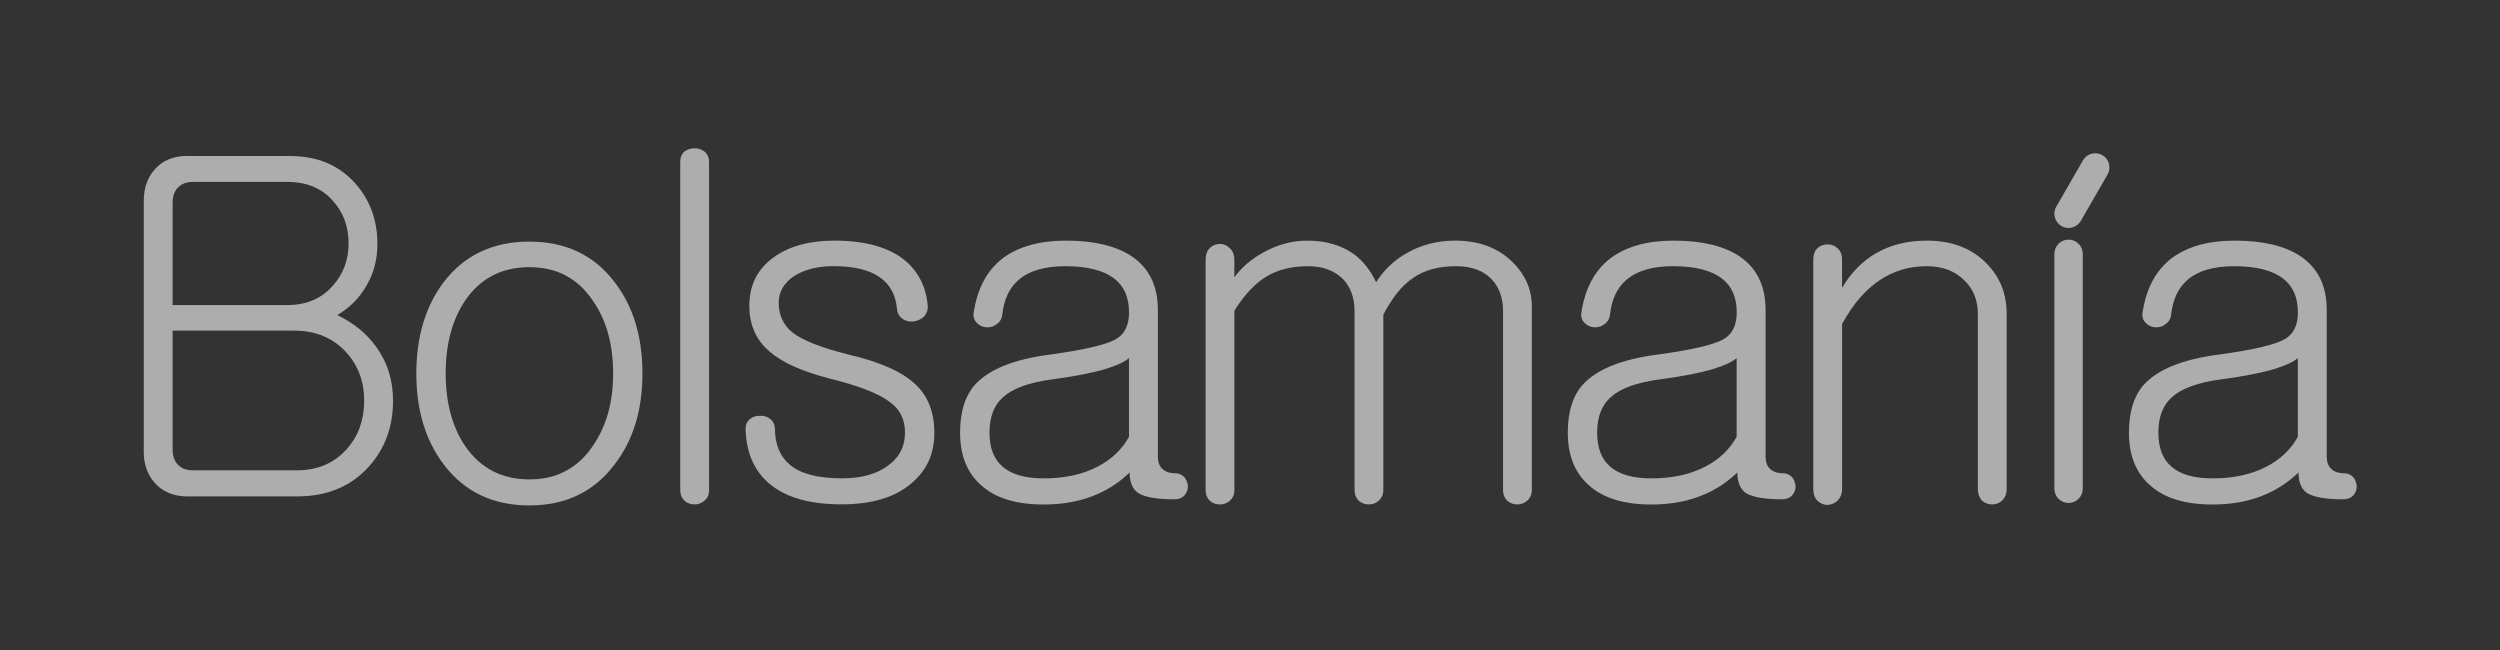 <svg xmlns="http://www.w3.org/2000/svg" width="350" height="91" viewBox="0 0 350 91" fill="none"><rect x="0" y="0" width="350" height="91" fill="#333333" stroke="none"/><path d="M289.6 33.545C290.696 33.545 291.587 34.444 291.587 35.535V68.428C291.587 69.526 290.689 70.418 289.6 70.418C288.503 70.418 287.613 69.519 287.613 68.428V35.542C287.613 34.444 288.503 33.545 289.6 33.545Z" fill="white" fill-opacity="0.6"></path><path d="M288.603 31.649C289.55 32.198 290.775 31.87 291.316 30.921L295.055 24.439C295.603 23.491 295.276 22.265 294.329 21.723C293.381 21.174 292.156 21.502 291.615 22.45L287.876 28.932C287.328 29.88 287.655 31.1 288.603 31.649Z" fill="white" fill-opacity="0.6"></path><path d="M26.273 21.823C24.286 21.823 22.727 22.471 21.615 23.769C20.625 24.924 20.127 26.372 20.127 28.105V63.273C20.127 64.963 20.625 66.389 21.615 67.551C22.734 68.842 24.286 69.498 26.259 69.498H41.578C45.809 69.498 49.163 68.093 51.67 65.291C53.913 62.781 55.024 59.722 55.024 56.099C55.024 53.29 54.277 50.83 52.774 48.719C51.435 46.773 49.583 45.24 47.212 44.113C49.021 43.043 50.402 41.639 51.349 39.906C52.34 38.223 52.838 36.305 52.838 34.151C52.838 30.829 51.798 27.998 49.733 25.666C47.447 23.113 44.413 21.844 40.617 21.844H26.273V21.823ZM40.225 42.708H24.165V28.383C24.165 27.563 24.372 26.892 24.806 26.372C25.326 25.766 26.052 25.466 27 25.466H40.225C42.931 25.466 45.061 26.351 46.606 28.119C48.073 29.723 48.8 31.713 48.8 34.087C48.8 36.376 48.073 38.344 46.606 39.991C45.018 41.803 42.889 42.708 40.225 42.708ZM41.507 65.847H27C26.052 65.847 25.319 65.548 24.806 64.942C24.379 64.421 24.165 63.779 24.165 63.009V46.288H41.187C44.199 46.288 46.628 47.307 48.472 49.325C50.153 51.172 50.986 53.426 50.986 56.099C50.986 58.766 50.189 61.005 48.6 62.809C46.834 64.835 44.477 65.847 41.507 65.847Z" fill="white" fill-opacity="0.6"></path><path d="M74.118 33.824C68.998 33.824 64.988 35.727 62.096 39.528C59.561 42.901 58.286 47.151 58.286 52.292C58.286 57.383 59.554 61.619 62.096 64.992C64.988 68.835 68.998 70.76 74.118 70.76C79.196 70.76 83.177 68.835 86.069 64.992C88.654 61.619 89.943 57.39 89.943 52.292C89.943 47.151 88.654 42.901 86.069 39.528C83.177 35.72 79.196 33.824 74.118 33.824ZM74.118 37.403C77.893 37.403 80.841 38.936 82.935 42.002C84.865 44.719 85.841 48.149 85.841 52.292C85.841 56.349 84.873 59.75 82.935 62.517C80.841 65.576 77.893 67.116 74.118 67.116C70.301 67.116 67.31 65.583 65.166 62.517C63.322 59.8 62.396 56.392 62.396 52.292C62.396 48.149 63.322 44.719 65.166 42.002C67.303 38.936 70.294 37.403 74.118 37.403Z" fill="white" fill-opacity="0.6"></path><path d="M95.235 22.636V68.607C95.235 69.213 95.434 69.712 95.819 70.097C96.218 70.439 96.688 70.618 97.25 70.618C97.77 70.618 98.233 70.439 98.618 70.097C99.045 69.755 99.266 69.277 99.266 68.671V22.707C99.266 22.058 99.045 21.559 98.618 21.216C98.233 20.917 97.77 20.76 97.25 20.76C96.688 20.76 96.211 20.917 95.819 21.216C95.434 21.552 95.235 22.029 95.235 22.636Z" fill="white" fill-opacity="0.6"></path><path d="M116.8 33.688C113.31 33.688 110.483 34.458 108.325 36.02C106.039 37.653 104.906 39.92 104.906 42.815C104.906 45.489 105.854 47.636 107.755 49.226C109.479 50.737 112.256 51.985 116.088 52.983C120.318 54.025 123.21 55.158 124.755 56.42C126.044 57.404 126.7 58.795 126.7 60.563C126.7 62.467 125.952 63.965 124.449 65.091C122.861 66.339 120.674 66.967 117.883 66.967C114.535 66.967 112.107 66.339 110.611 65.091C109.201 63.922 108.489 62.218 108.489 59.964C108.446 59.365 108.204 58.916 107.762 58.602C107.364 58.303 106.879 58.175 106.302 58.217C105.726 58.217 105.263 58.396 104.914 58.738C104.515 59.123 104.337 59.622 104.387 60.228C104.522 63.608 105.726 66.182 108.005 67.951C110.291 69.733 113.56 70.61 117.826 70.61C122.085 70.61 125.354 69.619 127.64 67.63C129.748 65.847 130.809 63.515 130.809 60.62C130.809 57.725 129.926 55.451 128.16 53.811C126.308 52.028 123.117 50.63 118.588 49.589C114.877 48.641 112.342 47.636 110.96 46.552C109.671 45.525 109.016 44.12 109.016 42.366C109.016 40.854 109.742 39.606 111.209 38.622C112.677 37.717 114.507 37.26 116.708 37.26C119.599 37.26 121.771 37.802 123.245 38.872C124.627 39.863 125.396 41.318 125.574 43.207C125.617 43.813 125.873 44.291 126.344 44.633C126.771 44.933 127.262 45.061 127.825 45.019C128.423 44.933 128.915 44.719 129.306 44.37C129.726 43.942 129.926 43.421 129.883 42.822C129.662 40.184 128.601 38.073 126.707 36.469C124.449 34.615 121.145 33.688 116.8 33.688Z" fill="white" fill-opacity="0.6"></path><path d="M158.065 61.148C157.075 62.916 155.636 64.3 153.734 65.291C151.626 66.41 149.091 66.974 146.121 66.974C143.493 66.974 141.563 66.41 140.317 65.291C139.127 64.25 138.529 62.674 138.529 60.563C138.529 58.367 139.17 56.699 140.459 55.579C141.798 54.367 144.07 53.547 147.289 53.112C150.522 52.684 153.051 52.185 154.902 51.621C156.405 51.144 157.466 50.652 158.058 50.131V61.148H158.065ZM149.219 33.688C145.601 33.688 142.681 34.487 140.481 36.084C138.237 37.774 136.863 40.284 136.343 43.607C136.207 44.256 136.343 44.776 136.727 45.168C137.083 45.553 137.511 45.774 138.031 45.817C138.607 45.86 139.078 45.732 139.462 45.432C139.946 45.126 140.224 44.691 140.31 44.142C140.53 41.974 141.278 40.341 142.574 39.214C144.034 37.924 146.228 37.267 149.155 37.267C152.168 37.267 154.432 37.831 155.935 38.95C157.36 40.02 158.065 41.617 158.065 43.728C158.065 45.582 157.417 46.858 156.12 47.543C154.781 48.27 151.819 48.969 147.211 49.611C141.998 50.26 138.401 51.707 136.414 53.953C135.075 55.515 134.413 57.718 134.413 60.571C134.413 63.729 135.381 66.175 137.326 67.901C139.313 69.726 142.247 70.632 146.121 70.632C148.97 70.632 151.505 70.133 153.749 69.127C155.394 68.386 156.861 67.394 158.15 66.147C158.15 67.487 158.535 68.436 159.311 68.999C160.258 69.605 161.96 69.904 164.425 69.904C165.03 69.904 165.507 69.705 165.849 69.32C166.148 68.963 166.305 68.557 166.305 68.079C166.262 67.558 166.084 67.131 165.785 66.774C165.443 66.432 165.016 66.254 164.496 66.254C163.727 66.254 163.114 66.032 162.687 65.605C162.302 65.22 162.103 64.663 162.103 63.922V43.4C162.103 39.984 160.856 37.467 158.35 35.82C156.149 34.394 153.108 33.688 149.219 33.688Z" fill="white" fill-opacity="0.6"></path><path d="M168.783 36.419V68.614C168.783 69.22 168.983 69.719 169.367 70.104C169.766 70.446 170.236 70.625 170.799 70.625C171.319 70.625 171.781 70.446 172.166 70.104C172.593 69.719 172.814 69.22 172.814 68.614V43.493C174.224 41.239 175.741 39.649 177.329 38.694C178.918 37.745 180.848 37.267 183.127 37.267C185.192 37.267 186.823 37.874 188.027 39.079C189.095 40.205 189.636 41.688 189.636 43.542V68.607C189.636 69.213 189.836 69.712 190.22 70.097C190.619 70.439 191.089 70.618 191.652 70.618C192.172 70.618 192.635 70.439 193.019 70.097C193.446 69.712 193.667 69.213 193.667 68.607V44.063C194.914 41.653 196.302 39.92 197.862 38.893C199.407 37.809 201.402 37.267 203.859 37.267C206.002 37.267 207.655 37.874 208.816 39.079C209.884 40.205 210.425 41.688 210.425 43.542V68.607C210.425 69.213 210.625 69.712 211.009 70.097C211.408 70.439 211.878 70.618 212.441 70.618C212.961 70.618 213.423 70.439 213.808 70.097C214.235 69.712 214.456 69.213 214.456 68.607V42.894C214.456 40.562 213.573 38.508 211.807 36.74C209.777 34.708 207.085 33.688 203.716 33.688C201.266 33.688 199.044 34.251 197.057 35.371C195.248 36.369 193.781 37.745 192.656 39.514C191.887 37.881 190.868 36.583 189.622 35.635C187.856 34.344 185.648 33.688 182.991 33.688C180.883 33.688 178.818 34.251 176.802 35.378C175.172 36.283 173.833 37.432 172.807 38.815V36.419C172.807 35.692 172.586 35.128 172.159 34.736C171.774 34.351 171.311 34.151 170.792 34.151C170.229 34.151 169.752 34.351 169.36 34.736C168.983 35.128 168.783 35.692 168.783 36.419Z" fill="white" fill-opacity="0.6"></path><path d="M243.136 61.148C242.146 62.916 240.708 64.3 238.806 65.291C236.698 66.41 234.162 66.974 231.193 66.974C228.565 66.974 226.635 66.41 225.388 65.291C224.199 64.25 223.601 62.674 223.601 60.563C223.601 58.367 224.242 56.699 225.531 55.579C226.87 54.367 229.142 53.547 232.361 53.112C235.594 52.684 238.122 52.185 239.974 51.621C241.477 51.144 242.538 50.652 243.129 50.131V61.148H243.136ZM234.298 33.688C230.68 33.688 227.767 34.487 225.559 36.084C223.316 37.774 221.941 40.284 221.421 43.607C221.286 44.256 221.421 44.776 221.806 45.168C222.162 45.553 222.589 45.774 223.109 45.817C223.686 45.86 224.156 45.732 224.541 45.432C225.025 45.126 225.303 44.691 225.388 44.142C225.609 41.974 226.357 40.341 227.653 39.214C229.113 37.924 231.307 37.267 234.234 37.267C237.246 37.267 239.511 37.831 241.014 38.95C242.438 40.02 243.143 41.617 243.143 43.728C243.143 45.582 242.495 46.858 241.199 47.543C239.86 48.27 236.897 48.969 232.289 49.611C227.076 50.26 223.48 51.707 221.493 53.953C220.154 55.515 219.491 57.718 219.491 60.571C219.491 63.729 220.46 66.175 222.404 67.901C224.391 69.726 227.325 70.632 231.2 70.632C234.049 70.632 236.584 70.133 238.827 69.127C240.473 68.386 241.94 67.394 243.229 66.147C243.229 67.487 243.613 68.436 244.39 68.999C245.337 69.605 247.039 69.904 249.503 69.904C250.109 69.904 250.586 69.705 250.928 69.32C251.227 68.963 251.383 68.557 251.383 68.079C251.341 67.558 251.163 67.131 250.863 66.774C250.522 66.432 250.094 66.254 249.574 66.254C248.805 66.254 248.193 66.032 247.765 65.605C247.381 65.22 247.181 64.663 247.181 63.922V43.4C247.181 39.984 245.935 37.467 243.428 35.82C241.227 34.394 238.186 33.688 234.298 33.688Z" fill="white" fill-opacity="0.6"></path><path d="M253.862 36.298V68.493C253.862 69.177 254.061 69.719 254.446 70.104C254.845 70.489 255.315 70.689 255.877 70.689C256.397 70.646 256.86 70.446 257.245 70.104C257.672 69.676 257.893 69.113 257.893 68.421V45.368C259.396 42.594 261.162 40.548 263.177 39.214C265.107 37.924 267.294 37.267 269.744 37.267C271.973 37.267 273.76 37.952 275.099 39.335C276.303 40.548 276.901 42.088 276.901 43.942V68.486C276.901 69.127 277.101 69.669 277.485 70.097C277.884 70.439 278.354 70.618 278.917 70.618C279.437 70.618 279.9 70.439 280.284 70.097C280.711 69.669 280.932 69.127 280.932 68.471V43.92C280.932 41.111 279.985 38.758 278.098 36.861C276.025 34.75 273.255 33.688 269.765 33.688C267.059 33.688 264.687 34.273 262.664 35.442C260.72 36.569 259.132 38.18 257.886 40.305V36.283C257.886 35.642 257.665 35.121 257.238 34.736C256.853 34.394 256.39 34.216 255.87 34.216C255.308 34.216 254.83 34.394 254.439 34.736C254.061 35.128 253.862 35.642 253.862 36.298Z" fill="white" fill-opacity="0.6"></path><path d="M321.705 61.148C320.715 62.916 319.277 64.3 317.375 65.291C315.267 66.41 312.732 66.974 309.762 66.974C307.134 66.974 305.204 66.41 303.958 65.291C302.768 64.25 302.17 62.674 302.17 60.563C302.17 58.367 302.811 56.699 304.1 55.579C305.439 54.367 307.711 53.547 310.93 53.112C314.163 52.684 316.692 52.185 318.543 51.621C320.046 51.144 321.107 50.652 321.698 50.131V61.148H321.705ZM312.86 33.688C309.242 33.688 306.322 34.487 304.121 36.084C301.878 37.774 300.503 40.284 299.983 43.607C299.848 44.256 299.983 44.776 300.368 45.168C300.724 45.553 301.151 45.774 301.671 45.817C302.248 45.86 302.718 45.732 303.103 45.432C303.587 45.126 303.865 44.691 303.95 44.142C304.171 41.974 304.919 40.341 306.215 39.214C307.675 37.924 309.869 37.267 312.796 37.267C315.808 37.267 318.073 37.831 319.576 38.95C321 40.02 321.705 41.617 321.705 43.728C321.705 45.582 321.057 46.858 319.761 47.543C318.422 48.27 315.459 48.969 310.852 49.611C305.638 50.26 302.042 51.707 300.055 53.953C298.716 55.515 298.053 57.718 298.053 60.571C298.053 63.729 299.022 66.175 300.966 67.901C302.953 69.726 305.888 70.632 309.762 70.632C312.611 70.632 315.146 70.133 317.389 69.127C319.035 68.386 320.502 67.394 321.791 66.147C321.791 67.487 322.175 68.436 322.952 68.999C323.899 69.605 325.601 69.904 328.065 69.904C328.671 69.904 329.148 69.705 329.49 69.32C329.789 68.963 329.945 68.557 329.945 68.079C329.903 67.558 329.725 67.131 329.426 66.774C329.084 66.432 328.656 66.254 328.136 66.254C327.367 66.254 326.755 66.032 326.327 65.605C325.943 65.22 325.743 64.663 325.743 63.922V43.4C325.743 39.984 324.497 37.467 321.99 35.82C319.797 34.394 316.749 33.688 312.86 33.688Z" fill="white" fill-opacity="0.6"></path></svg>